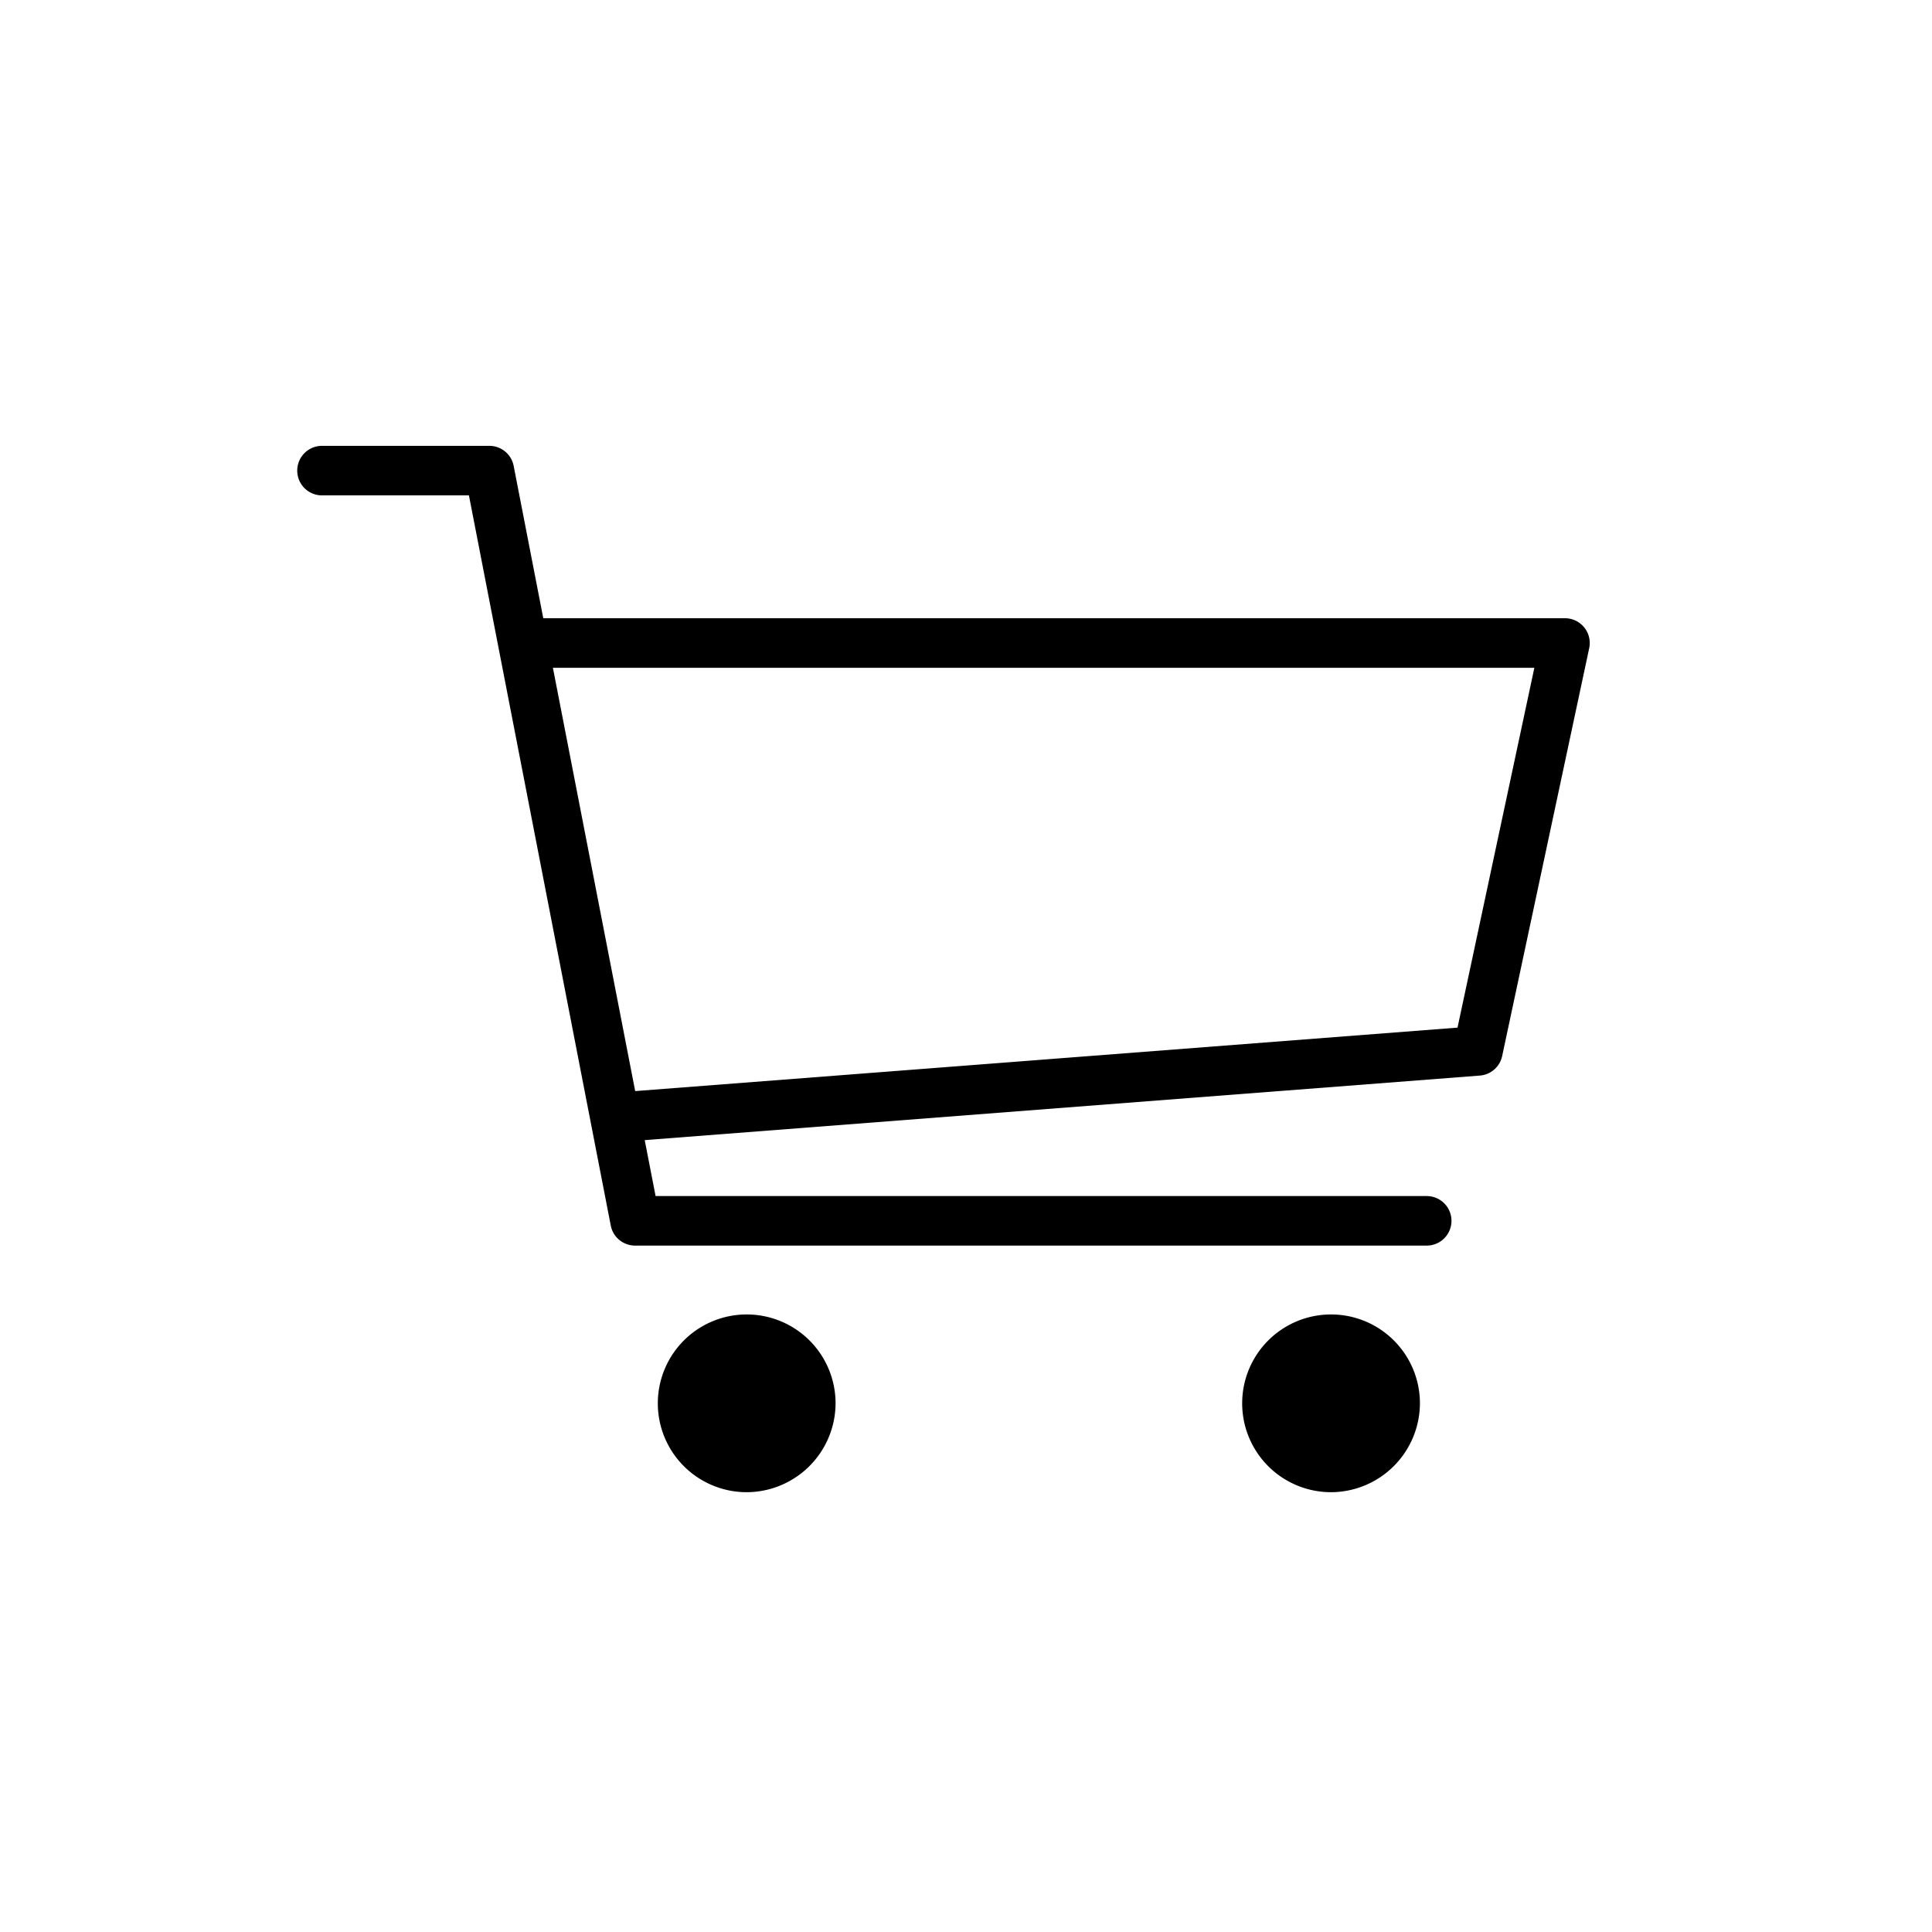 <svg xmlns="http://www.w3.org/2000/svg" xmlns:xlink="http://www.w3.org/1999/xlink" width="39" height="39" viewBox="0 0 39 39"><defs><clipPath id="a"><rect width="26.091" height="21.123" transform="translate(0 0)" fill="none"/></clipPath></defs><g transform="translate(-10440 46)"><rect width="39" height="39" transform="translate(10440 -46)" fill="#fff"/><g transform="translate(10446 -37)" clip-path="url(#a)"><path d="M10.368,19.328a1.295,1.295,0,1,1-1.3-1.295,1.3,1.3,0,0,1,1.3,1.295"/><path d="M9.073,21.122a1.794,1.794,0,1,1,1.794-1.8,1.8,1.8,0,0,1-1.794,1.8m0-2.589a.794.794,0,1,0,.794.794.8.8,0,0,0-.794-.794"/><path d="M22.158,19.328a1.295,1.295,0,1,1-1.3-1.295,1.3,1.3,0,0,1,1.3,1.295"/><path d="M20.863,21.122a1.794,1.794,0,1,1,1.8-1.8,1.8,1.8,0,0,1-1.8,1.8m0-2.589a.794.794,0,1,0,.8.794.8.8,0,0,0-.8-.794"/><path d="M22.8,16.144H6.821a.5.5,0,0,1-.491-.4L3.466,1H.5a.5.5,0,0,1,0-1H3.878a.5.5,0,0,1,.491.405L7.234,15.144H22.8a.5.5,0,1,1,0,1"/><path d="M6.887,14.023a.5.5,0,0,1-.037-1l16.572-1.279,1.551-7.264H4.878a.5.5,0,0,1,0-1H25.591a.5.5,0,0,1,.489.605l-1.757,8.233a.5.5,0,0,1-.452.394L6.926,14.022H6.887"/></g></g></svg>
